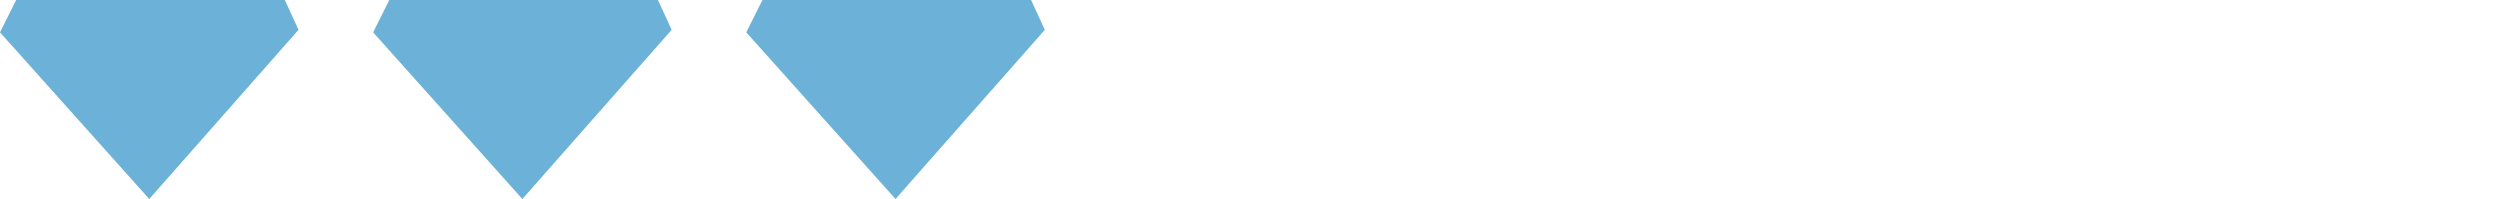 <svg xmlns="http://www.w3.org/2000/svg" id="Layer_1" data-name="Layer 1" viewBox="0 0 201 16"><defs><style>      .cls-1 {        fill: #6cb1d7;        stroke-width: 0px;      }    </style></defs><g id="Arrow_Three" data-name="Arrow Three"><path id="Vector" class="cls-1" d="M31.3,0l-1.3,2.6,12,13.4,12-13.6-1.1-2.4h-21.6Z"></path><path id="Vector_2" data-name="Vector 2" class="cls-1" d="M61.3,0l-1.3,2.6,12,13.4,12-13.6-1.1-2.4h-21.6Z"></path><path id="Vector_3" data-name="Vector 3" class="cls-1" d="M1.3,0L0,2.6l12,13.4L24,2.4l-1.1-2.4H1.3Z"></path></g></svg>